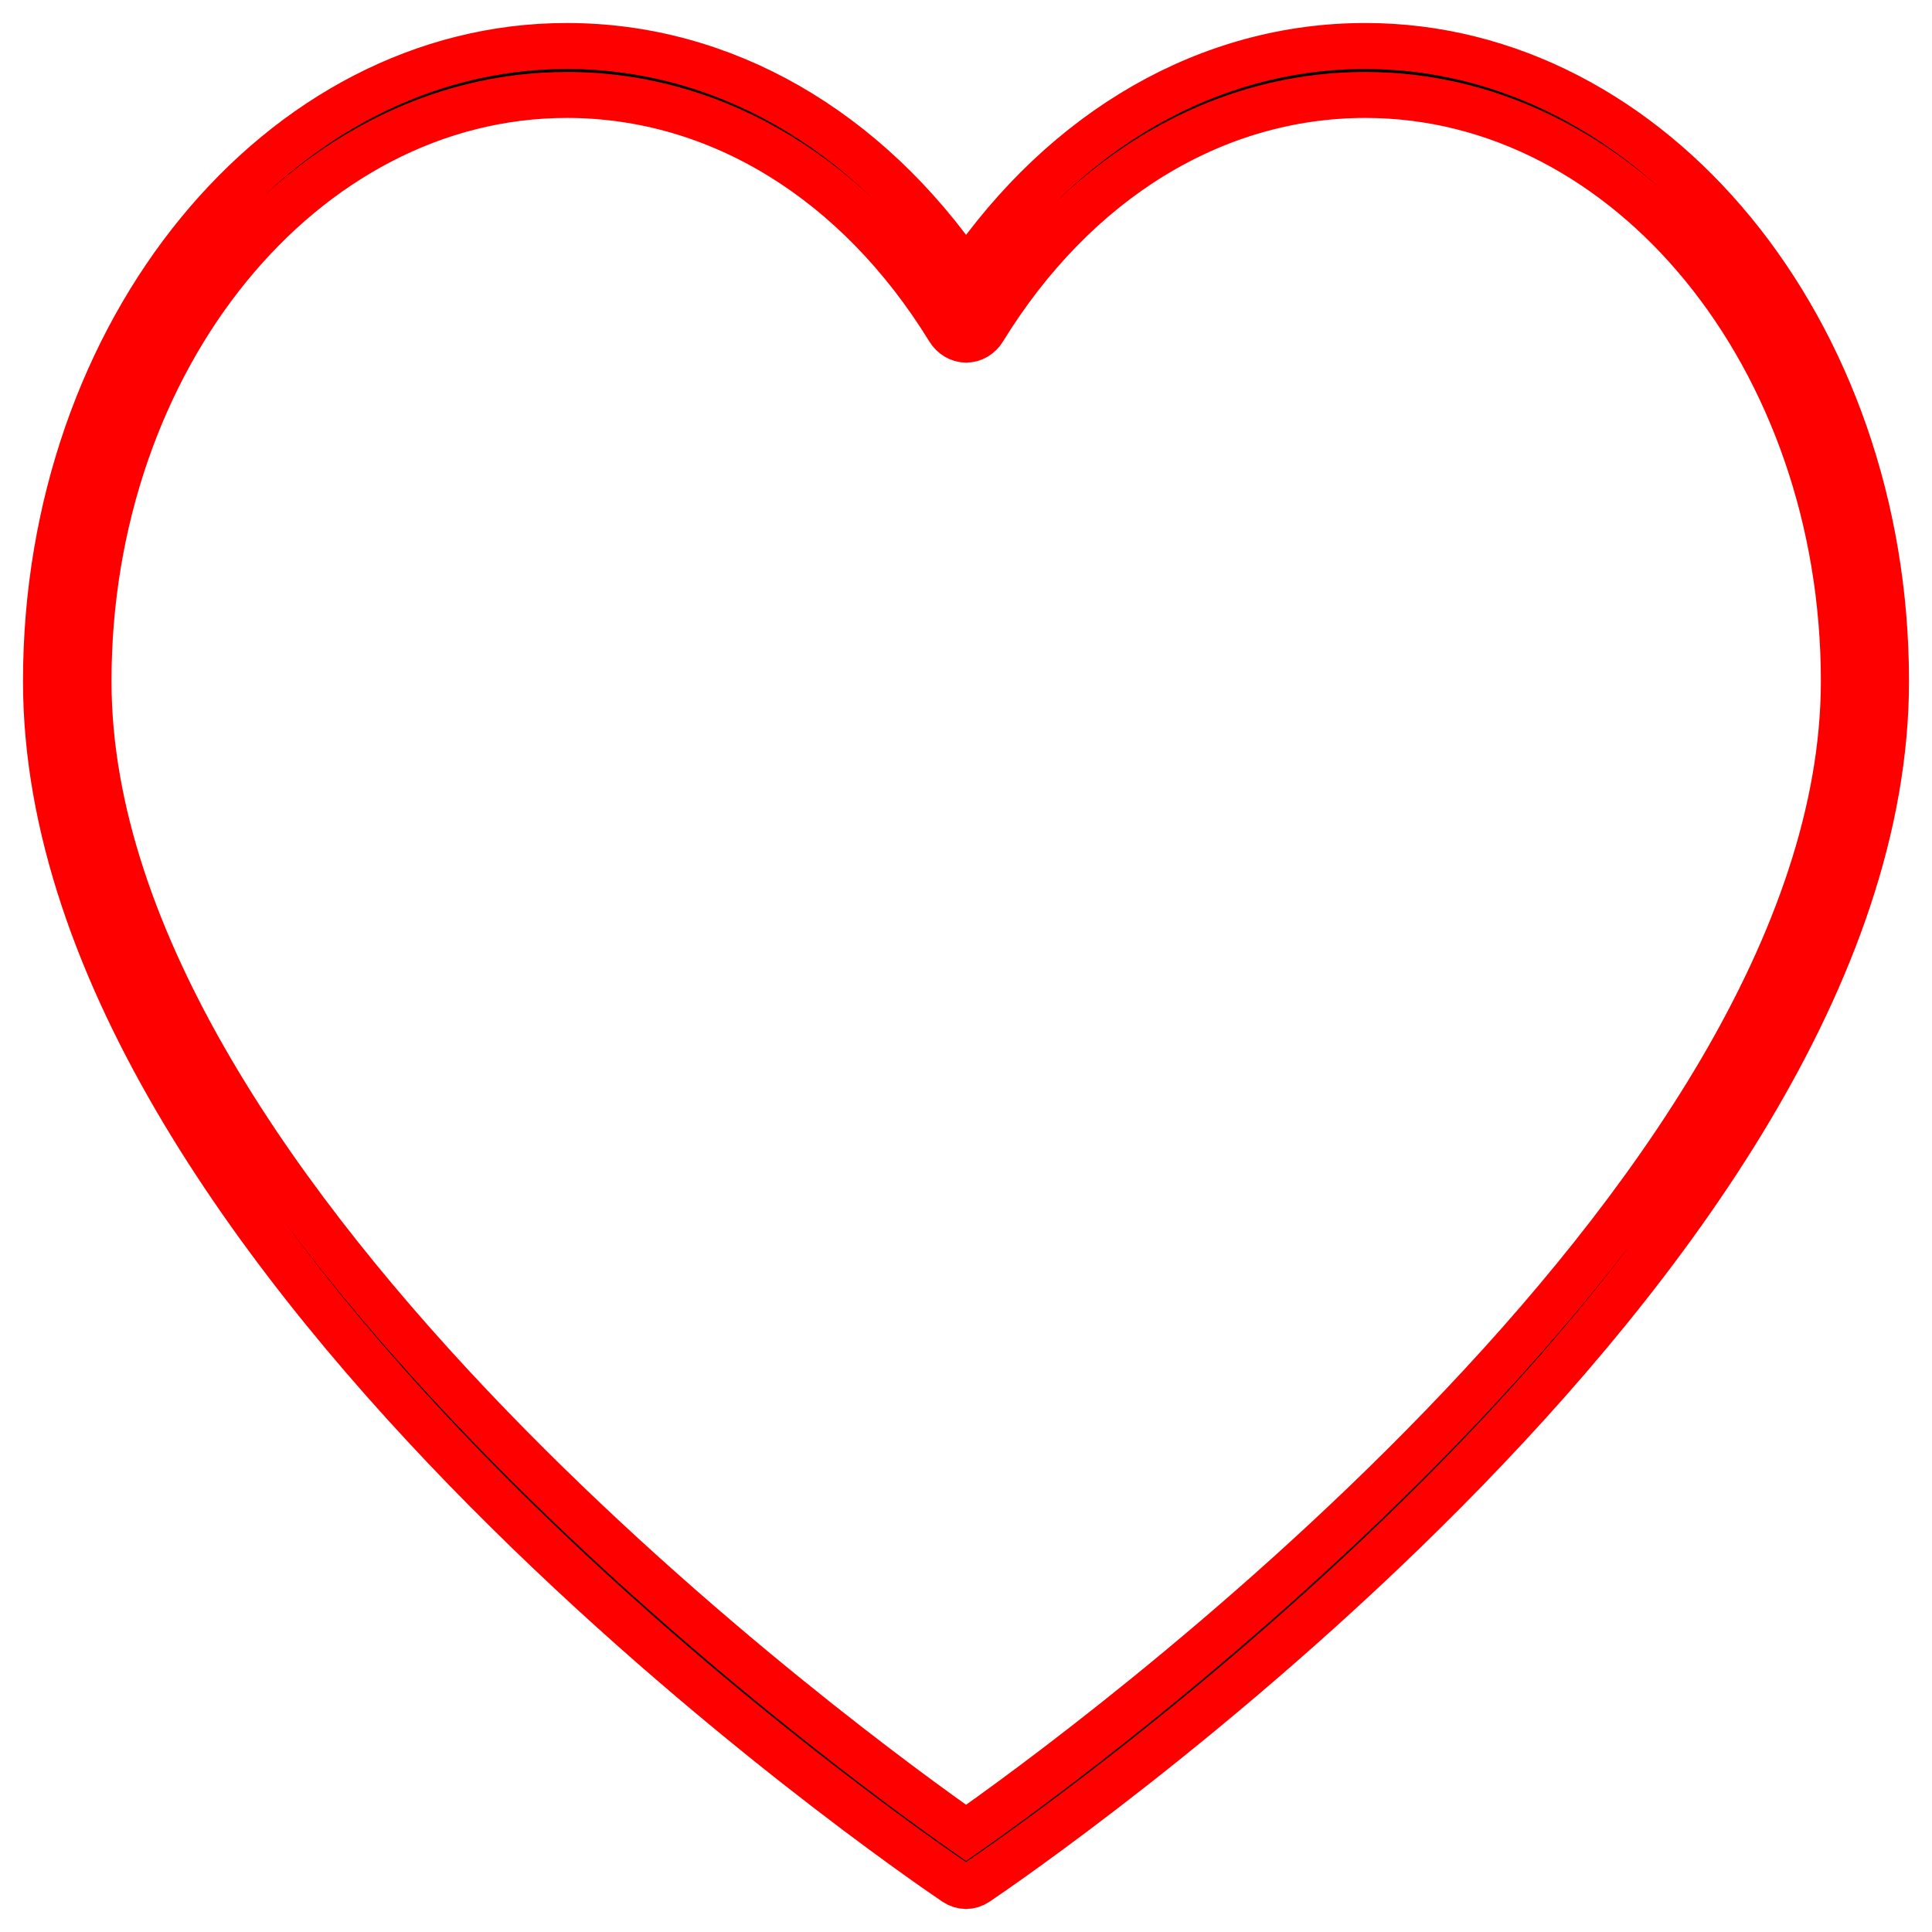<?xml version="1.0" encoding="UTF-8"?> <svg xmlns="http://www.w3.org/2000/svg" viewBox="0 0 42.00 42.00" data-guides="{&quot;vertical&quot;:[],&quot;horizontal&quot;:[]}"><defs></defs><path fill="#000000" stroke="#ff0000" fill-opacity="1" stroke-width="1" stroke-opacity="1" id="tSvga2747323c8" title="Path 3" d="M29.681 1C26.294 1 23.163 2.8 21.002 5.961C18.84 2.798 15.711 1 12.322 1C6.08 1 1 7.194 1 14.808C1 27.456 19.96 40.382 20.768 40.927C20.84 40.975 20.921 41 21 41C21.081 41 21.16 40.975 21.232 40.927C22.04 40.383 41 27.456 41 14.808C41.002 7.194 35.923 1 29.681 1ZM21.002 39.846C18.808 38.312 1.924 26.126 1.924 14.808C1.924 7.78 6.59 2.064 12.324 2.064C15.61 2.064 18.637 3.92 20.627 7.159C20.714 7.3 20.854 7.383 21.004 7.383C21.153 7.383 21.294 7.3 21.38 7.159C23.371 3.92 26.398 2.064 29.683 2.064C35.418 2.064 40.084 7.78 40.084 14.808C40.08 26.122 23.197 38.31 21.002 39.846Z"></path></svg> 